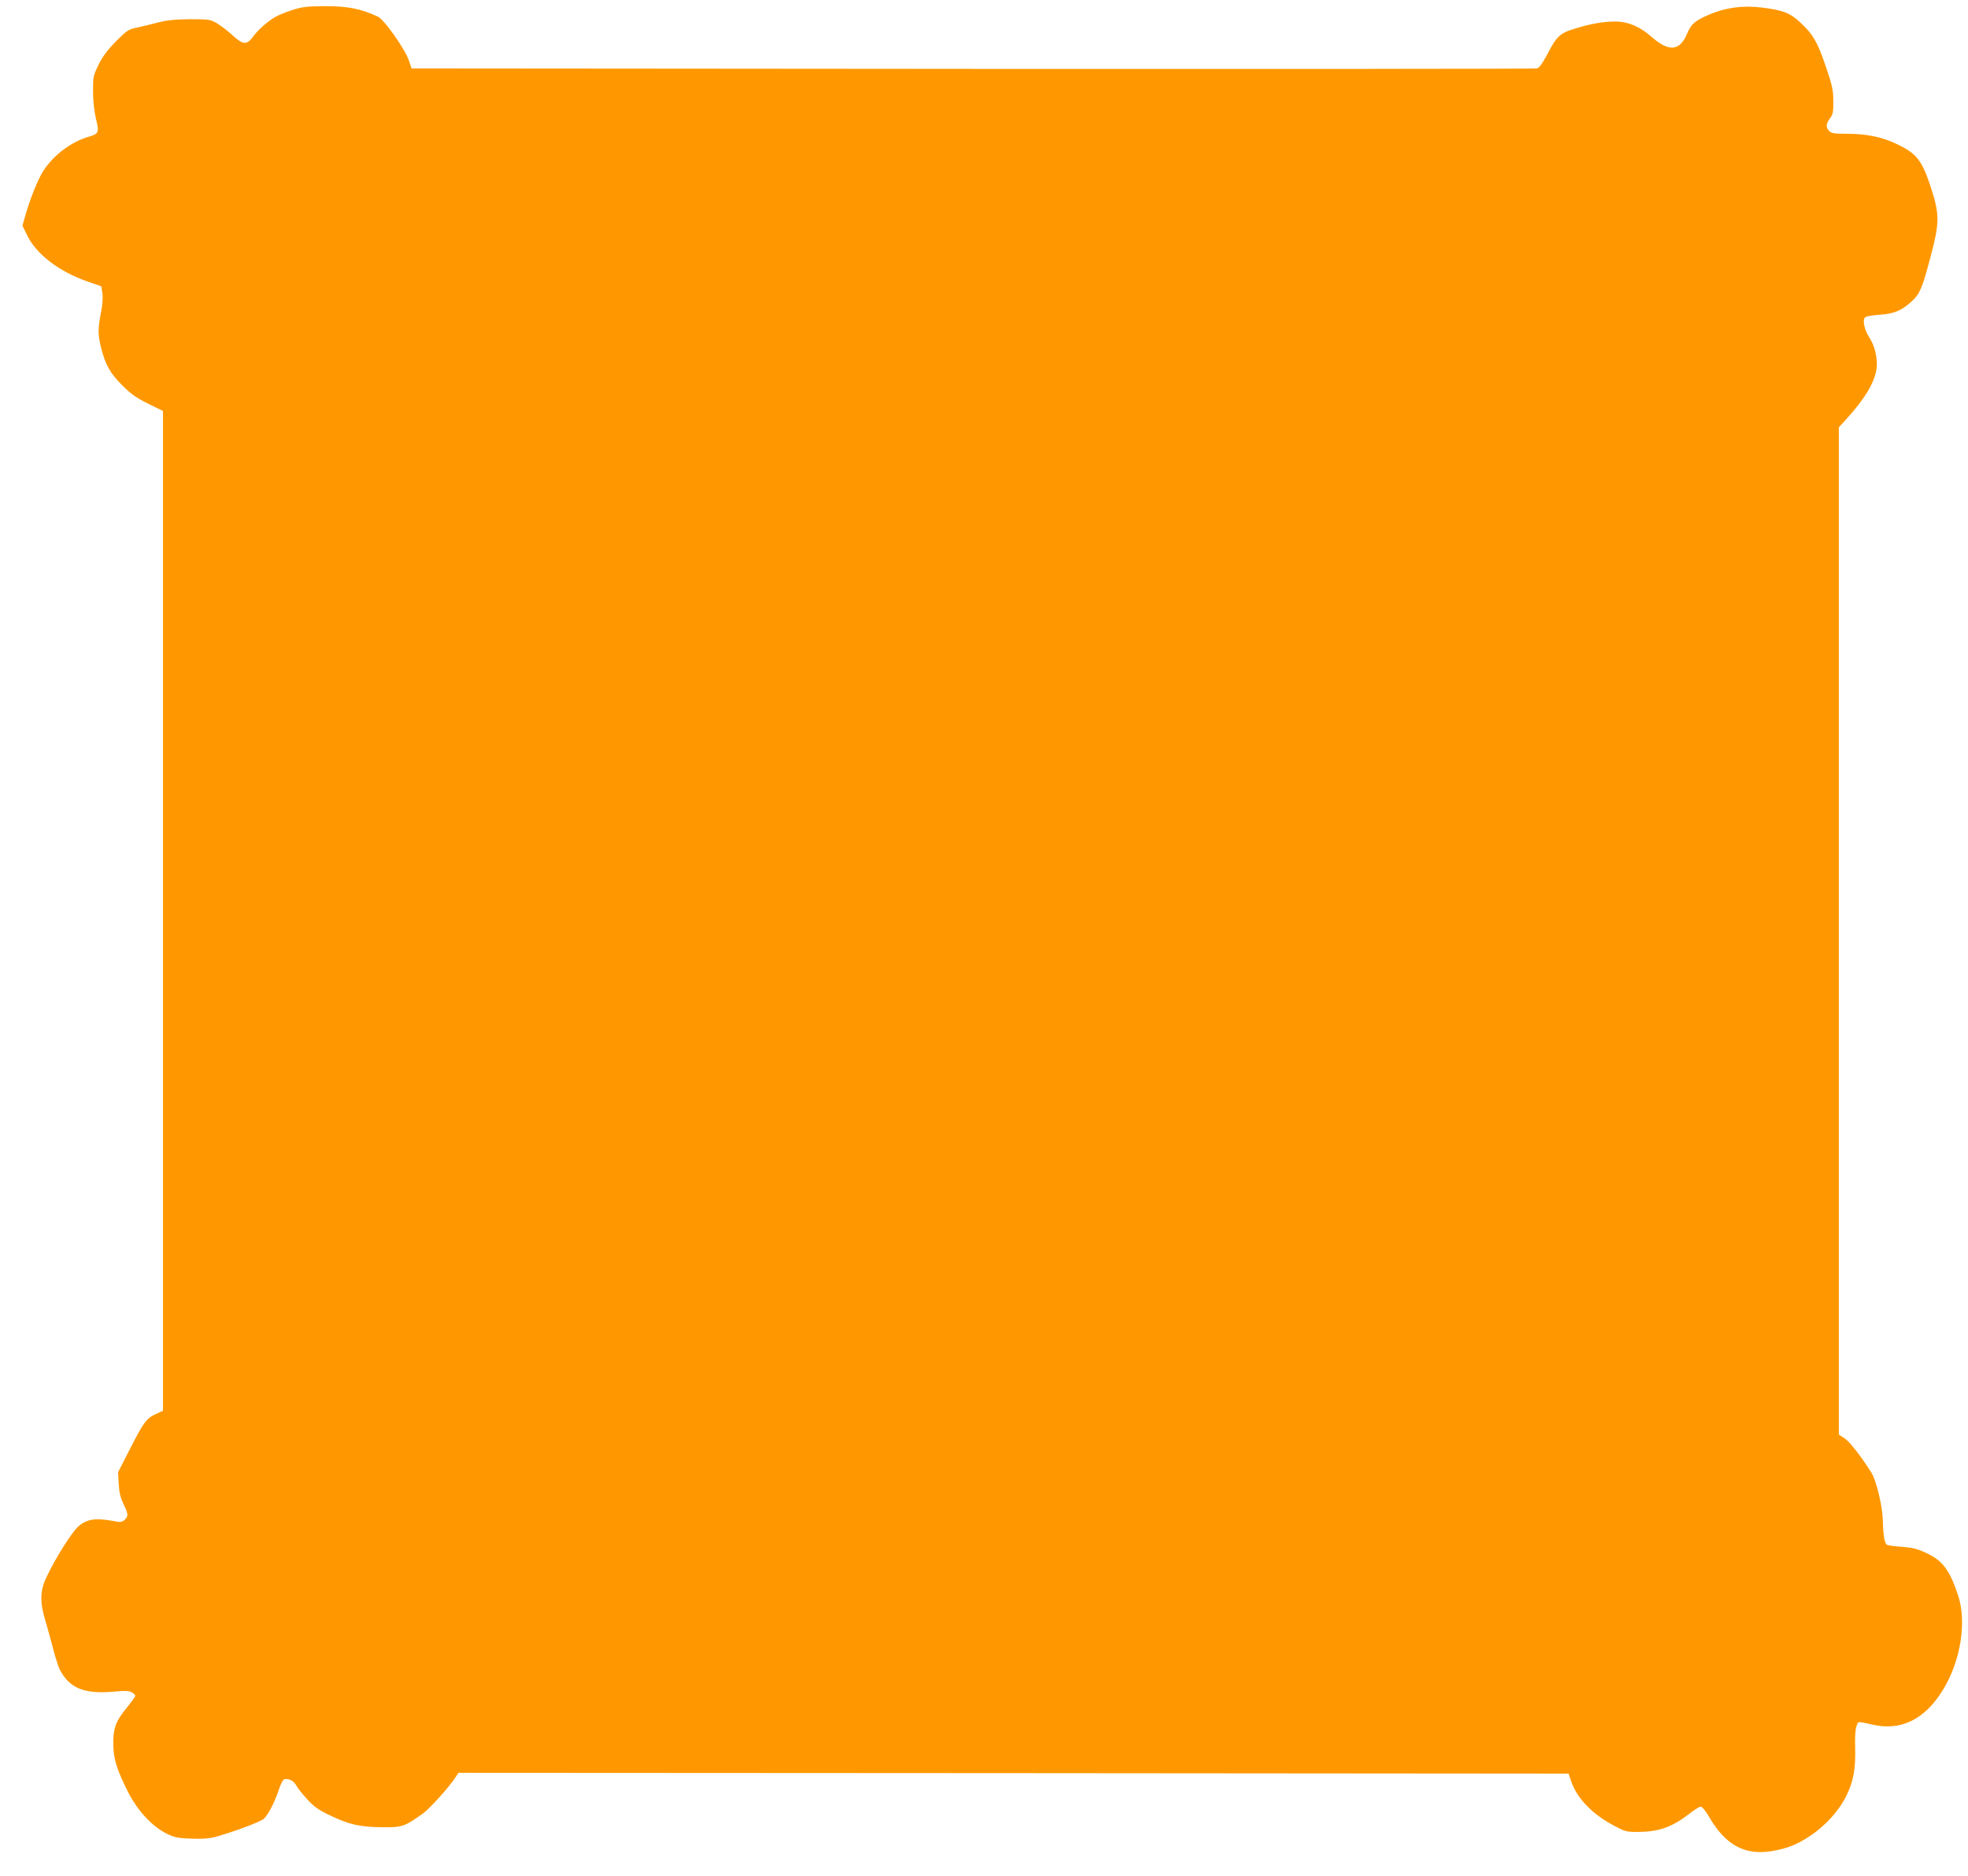 <?xml version="1.0" standalone="no"?>
<!DOCTYPE svg PUBLIC "-//W3C//DTD SVG 20010904//EN"
 "http://www.w3.org/TR/2001/REC-SVG-20010904/DTD/svg10.dtd">
<svg version="1.0" xmlns="http://www.w3.org/2000/svg"
 width="1280pt" height="1220pt" viewBox="0 0 1280 1220"
 preserveAspectRatio="xMidYMid meet">
<g transform="translate(0,1220) scale(0.1,-0.1)"
fill="#ff9800" stroke="none">
<path d="M1905 12136 c-38 -12 -86 -31 -105 -41 -49 -25 -121 -87 -155 -135
-41 -54 -64 -52 -132 10 -30 28 -76 63 -101 78 -45 26 -53 27 -177 27 -100 -1
-148 -6 -210 -22 -44 -12 -105 -26 -137 -33 -51 -10 -63 -18 -133 -88 -54 -55
-87 -98 -113 -151 -35 -72 -37 -79 -37 -175 0 -64 8 -129 19 -178 22 -89 19
-98 -46 -117 -114 -33 -227 -117 -294 -219 -35 -51 -91 -191 -122 -303 l-16
-57 32 -65 c60 -122 207 -234 394 -299 l87 -30 7 -45 c4 -29 1 -77 -10 -129
-20 -105 -20 -142 3 -231 28 -109 58 -161 136 -239 56 -56 92 -82 168 -119
l97 -48 0 -3251 0 -3251 -48 -22 c-60 -28 -79 -54 -170 -233 l-74 -145 4 -75
c3 -55 11 -90 31 -131 32 -67 33 -80 7 -104 -14 -13 -28 -16 -52 -11 -133 26
-189 19 -247 -30 -43 -37 -154 -213 -211 -336 -40 -85 -41 -160 -5 -278 14
-47 37 -130 51 -185 14 -54 33 -113 41 -130 64 -125 159 -164 353 -147 75 7
100 6 118 -5 12 -7 22 -17 22 -22 0 -5 -27 -42 -59 -82 -69 -84 -86 -132 -84
-239 1 -89 24 -163 96 -305 62 -122 158 -225 252 -271 52 -25 74 -29 160 -32
68 -3 119 1 155 11 116 32 296 99 316 118 29 28 67 101 95 182 12 38 28 71 36
74 25 10 63 -8 78 -36 8 -17 41 -58 72 -92 48 -52 75 -71 158 -110 122 -57
186 -71 335 -73 126 -1 143 5 263 91 44 33 172 174 211 236 l18 27 3610 -2
3610 -3 18 -53 c38 -109 139 -213 275 -284 76 -41 84 -43 165 -42 132 1 219
33 329 119 31 25 64 45 73 45 9 0 34 -31 58 -73 103 -175 226 -243 397 -217
103 16 169 42 258 101 101 68 188 165 236 264 45 93 59 174 55 315 -3 104 7
160 29 160 7 0 44 -7 82 -16 186 -44 343 33 461 227 115 188 155 442 97 615
-55 165 -101 225 -207 274 -58 27 -90 35 -158 40 -47 3 -90 9 -97 13 -16 10
-25 63 -27 161 -2 89 -42 256 -73 306 -66 106 -142 203 -175 225 l-38 25 0
3276 0 3275 43 47 c124 135 189 242 202 333 9 63 -10 148 -45 201 -34 52 -49
119 -28 135 7 6 49 13 94 16 93 6 143 27 210 89 50 46 67 85 118 279 63 236
63 283 0 474 -55 164 -90 208 -219 269 -94 45 -196 66 -320 66 -86 0 -104 3
-118 18 -23 25 -21 47 6 83 19 26 22 43 21 112 0 70 -7 102 -48 222 -54 160
-84 213 -167 289 -68 63 -112 80 -251 97 -124 15 -234 0 -342 -46 -94 -41
-116 -60 -144 -126 -48 -112 -117 -118 -231 -18 -73 65 -153 99 -231 99 -81 0
-159 -13 -266 -46 -97 -28 -121 -51 -184 -174 -29 -54 -49 -82 -64 -85 -11 -3
-1663 -4 -3670 -3 l-3649 3 -17 50 c-24 74 -162 269 -202 287 -117 53 -196 68
-349 68 -112 -1 -146 -5 -204 -24z"/>
</g>
</svg>
